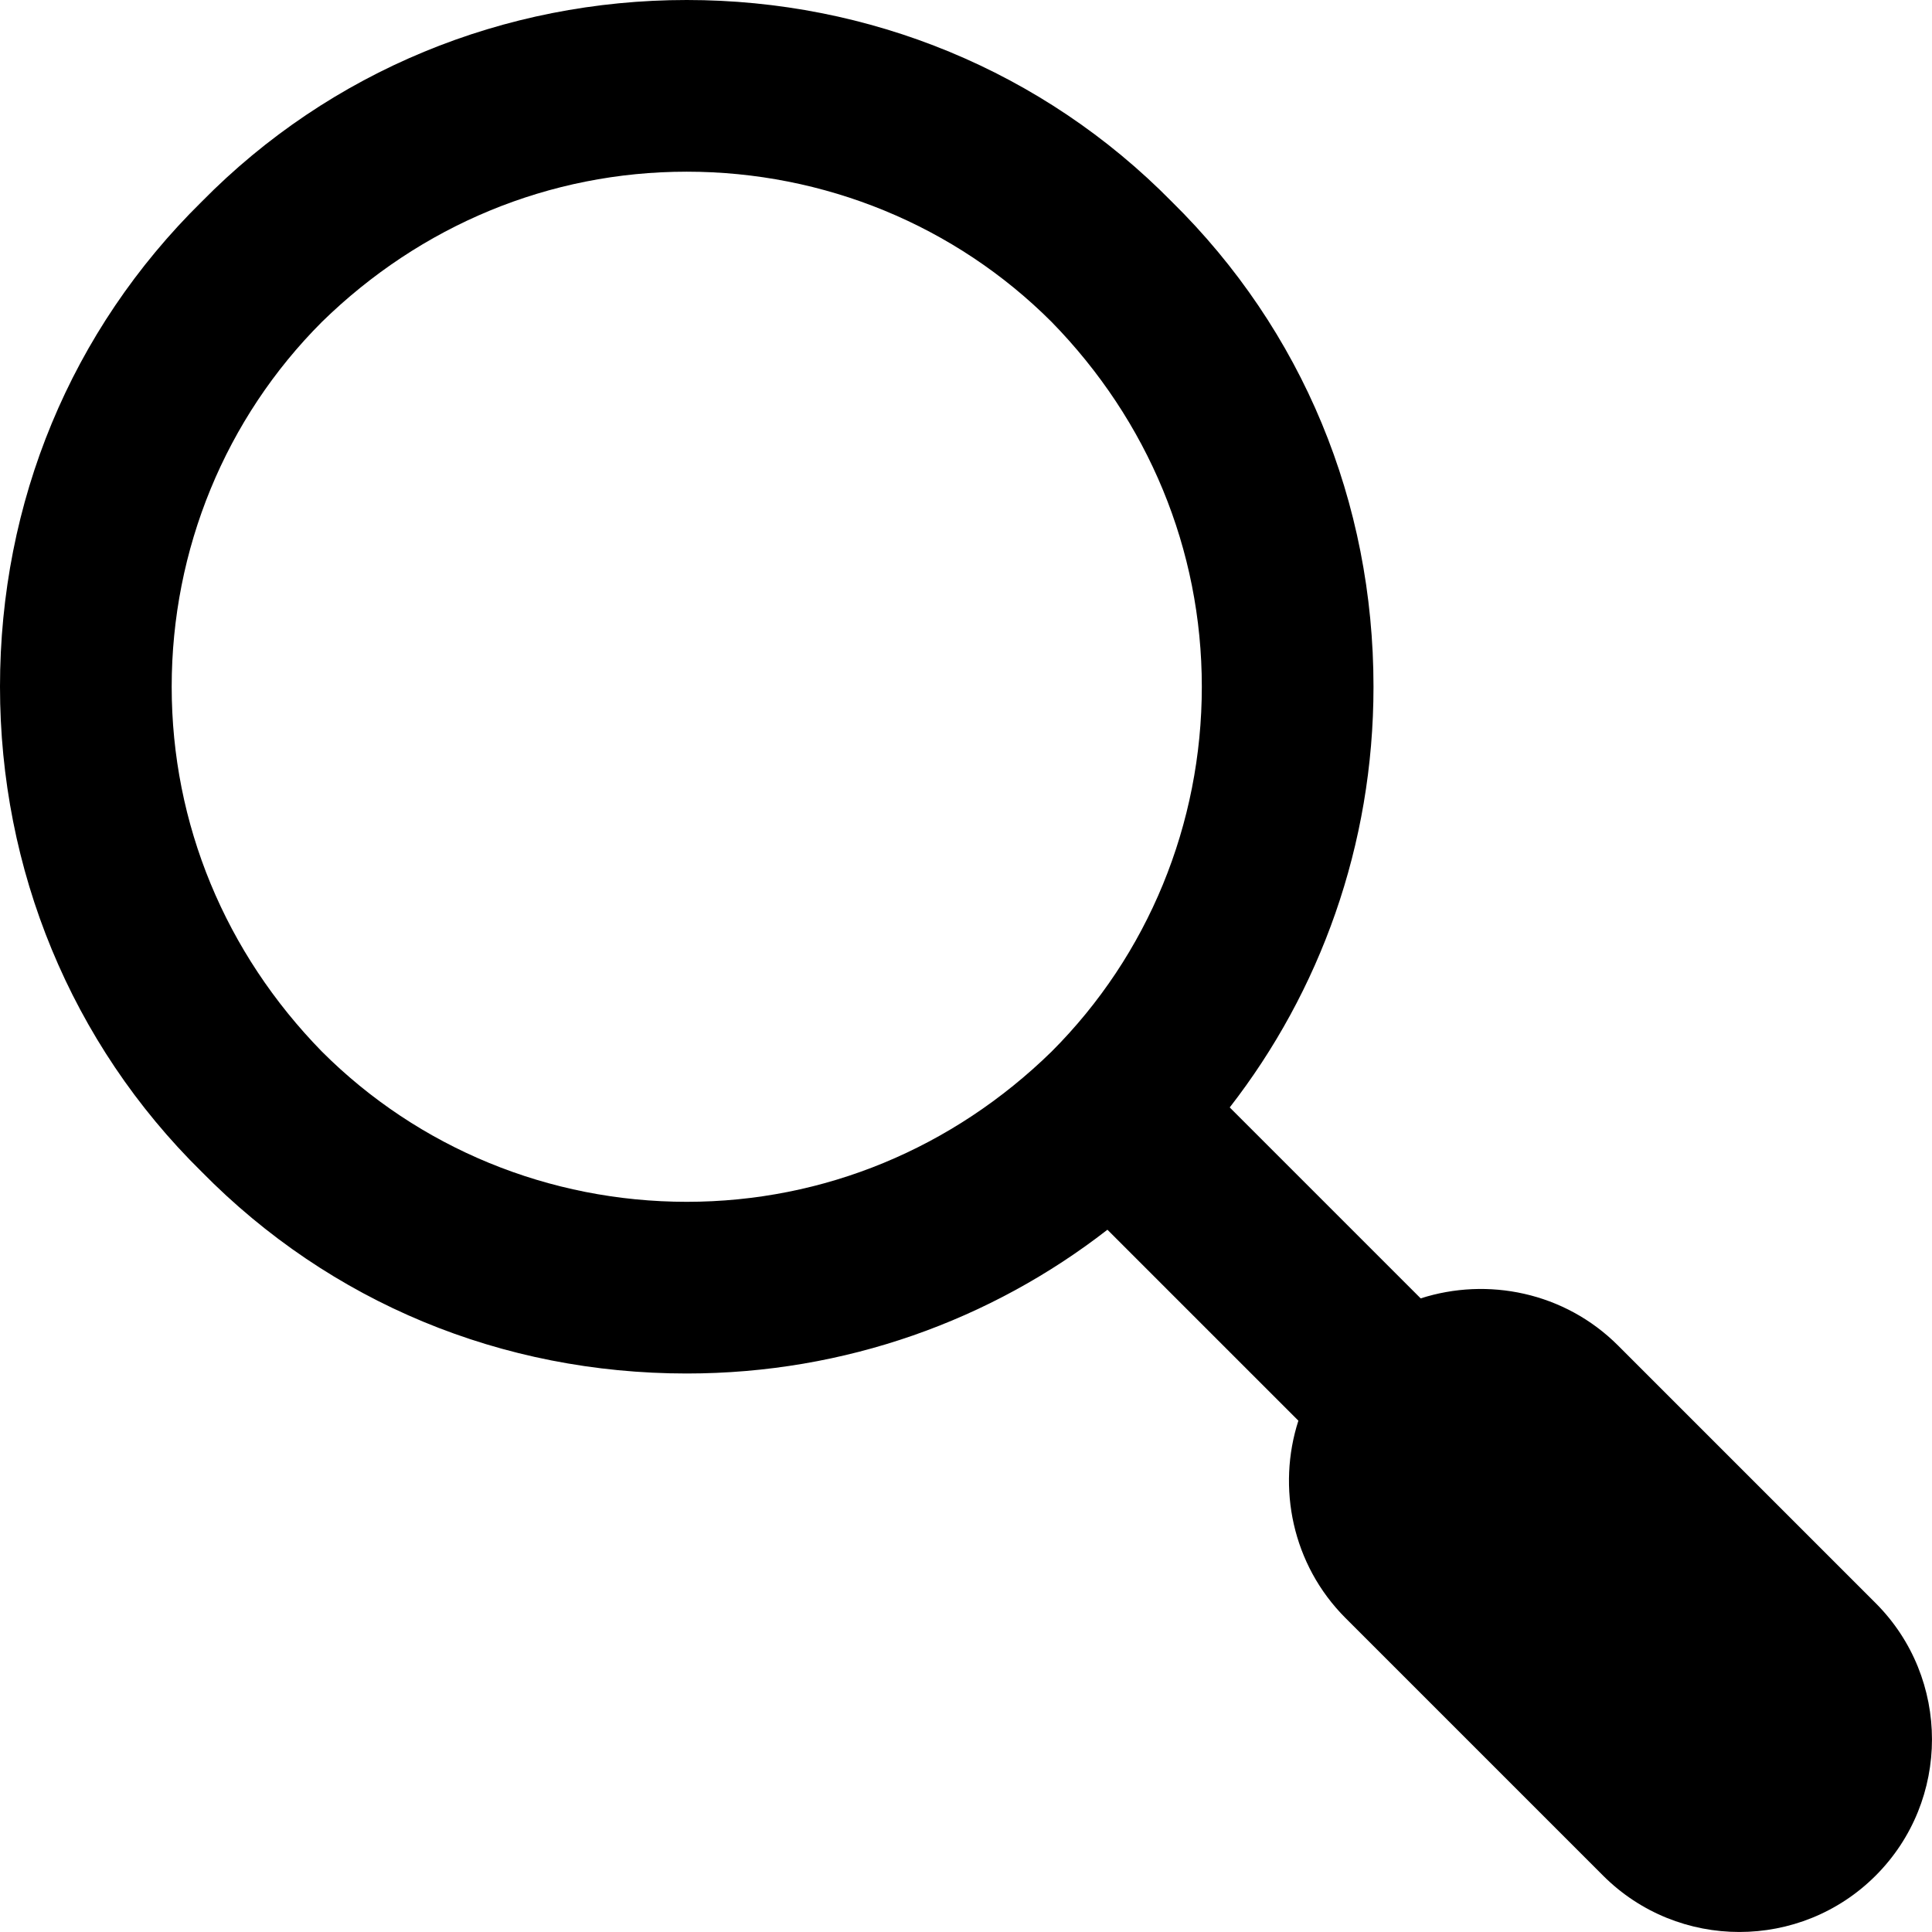 <?xml version="1.0" encoding="UTF-8"?> <svg xmlns="http://www.w3.org/2000/svg" id="Layer_2" data-name="Layer 2" viewBox="0 0 90.024 90.024"><defs><style> .cls-1 { fill: #000; stroke-width: 0px; } </style></defs><g id="Layer_1-2" data-name="Layer 1"><path class="cls-1" d="M9.398,9.398C3.301,15.398,0,23.399,0,32c0,8.5,3.297,16.602,9.398,22.602,6,6.098,14,9.398,22.602,9.398,7.399,0,14.2-2.5,19.602-6.699l8.898,8.898c-1,3.098-.301,6.699,2.199,9.199l12,12c3.5,3.5,9.199,3.5,12.699,0s3.5-9.199,0-12.699l-12-12c-2.5-2.5-6.098-3.199-9.199-2.199l-8.898-8.898c4.199-5.403,6.699-12.204,6.699-19.602,0-8.602-3.301-16.602-9.398-22.602C48.602,3.301,40.5,0,32,0S15.398,3.301,9.398,9.398h0ZM8,32c0-6.398,2.5-12.5,7-17,4.602-4.5,10.602-7,17-7s12.5,2.5,17,7c4.5,4.602,7,10.602,7,17s-2.5,12.5-7,17c-4.602,4.5-10.602,7-17,7-6.398,0-12.5-2.5-17-7-4.5-4.602-7-10.602-7-17Z"></path></g></svg> 